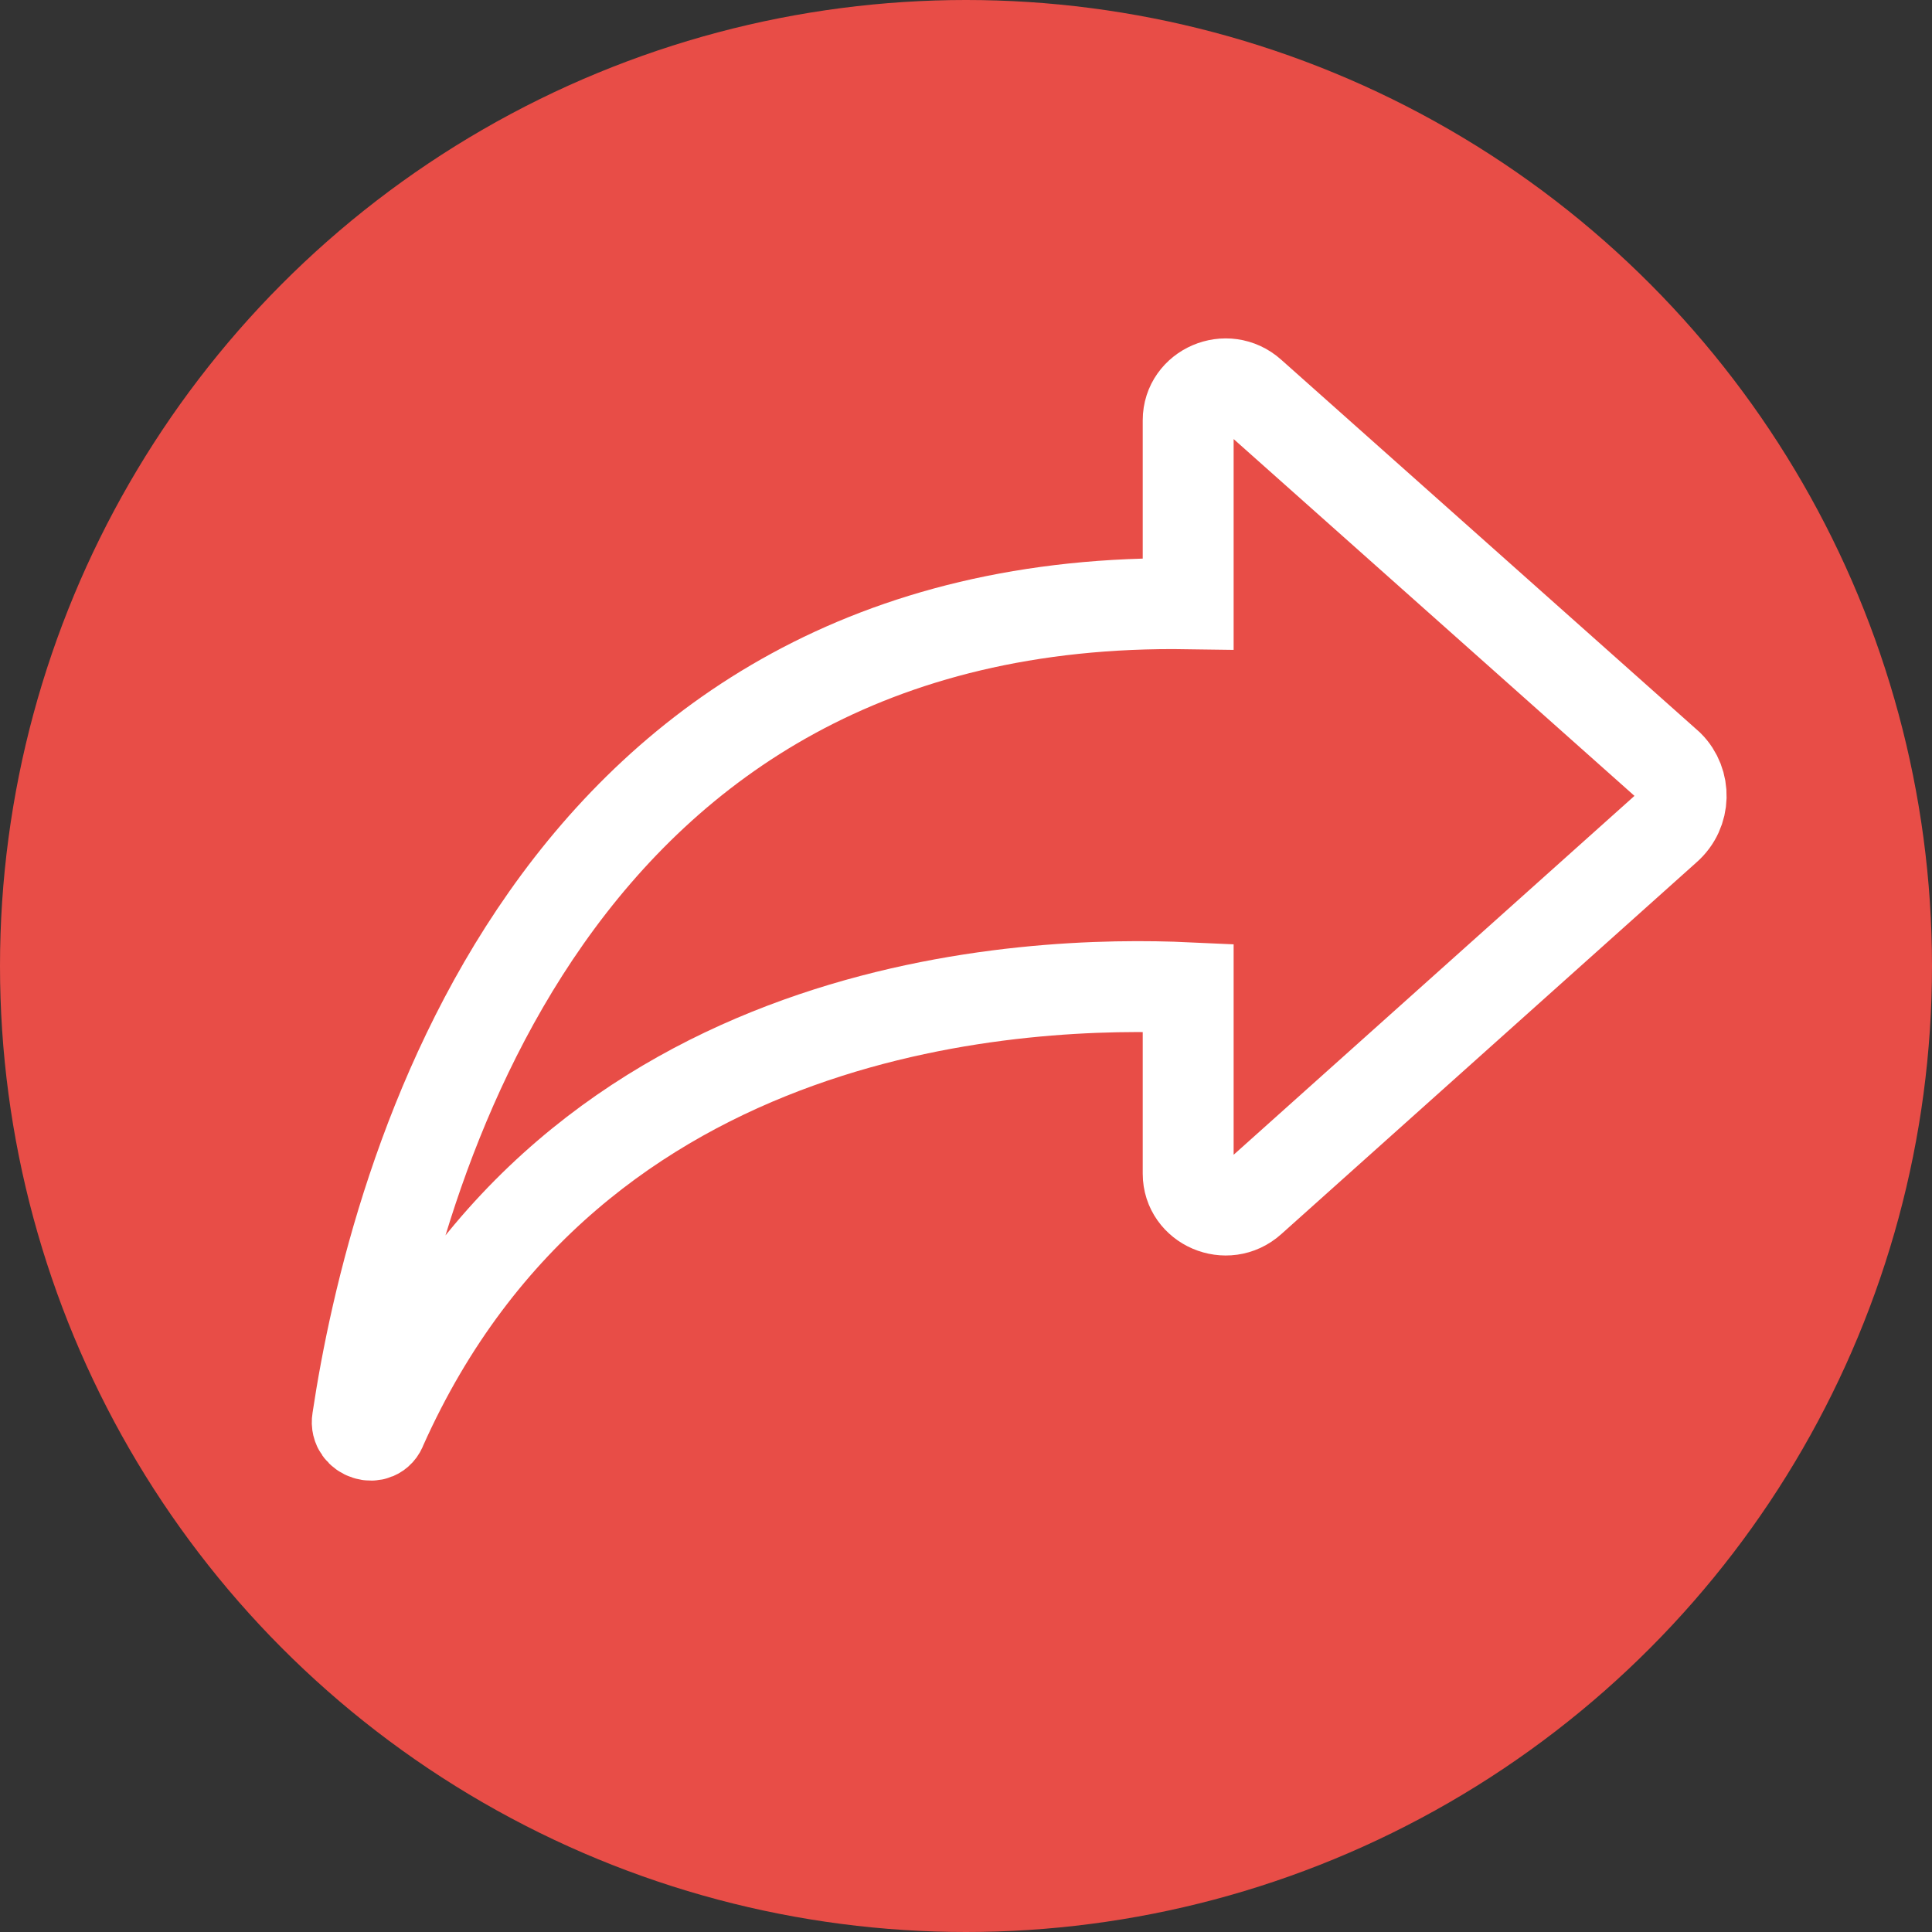 <?xml version="1.0" encoding="UTF-8"?>
<svg xmlns="http://www.w3.org/2000/svg" xmlns:xlink="http://www.w3.org/1999/xlink" version="1.1" id="Capa_1" x="0px" y="0px" width="80px" height="80px" viewBox="0 0 80 80" style="enable-background:new 0 0 80 80;" xml:space="preserve">
<rect x="0" y="0" width="80" height="80" fill="#333333" stroke="none"/>
<style type="text/css">
	.st0{fill:#E84D47;}
	.st1{fill:none;stroke:#FFFFFF;stroke-width:3.764;stroke-miterlimit:10;}
</style>
<g>
	<circle class="st0" cx="40" cy="40" r="40"></circle>
	<path class="st1" d="M69.1,31.7L51.8,16.3c-1-0.9-2.6-0.2-2.6,1.1V25c-26.5-0.4-32.9,23.8-34.4,33.8c-0.1,0.6,0.8,0.9,1,0.3   c8-17.9,26.9-18.5,33.4-18.2v7.7c0,1.3,1.6,2,2.6,1.1l17.2-15.4C69.8,33.6,69.8,32.4,69.1,31.7z"></path>
</g>
</svg>
